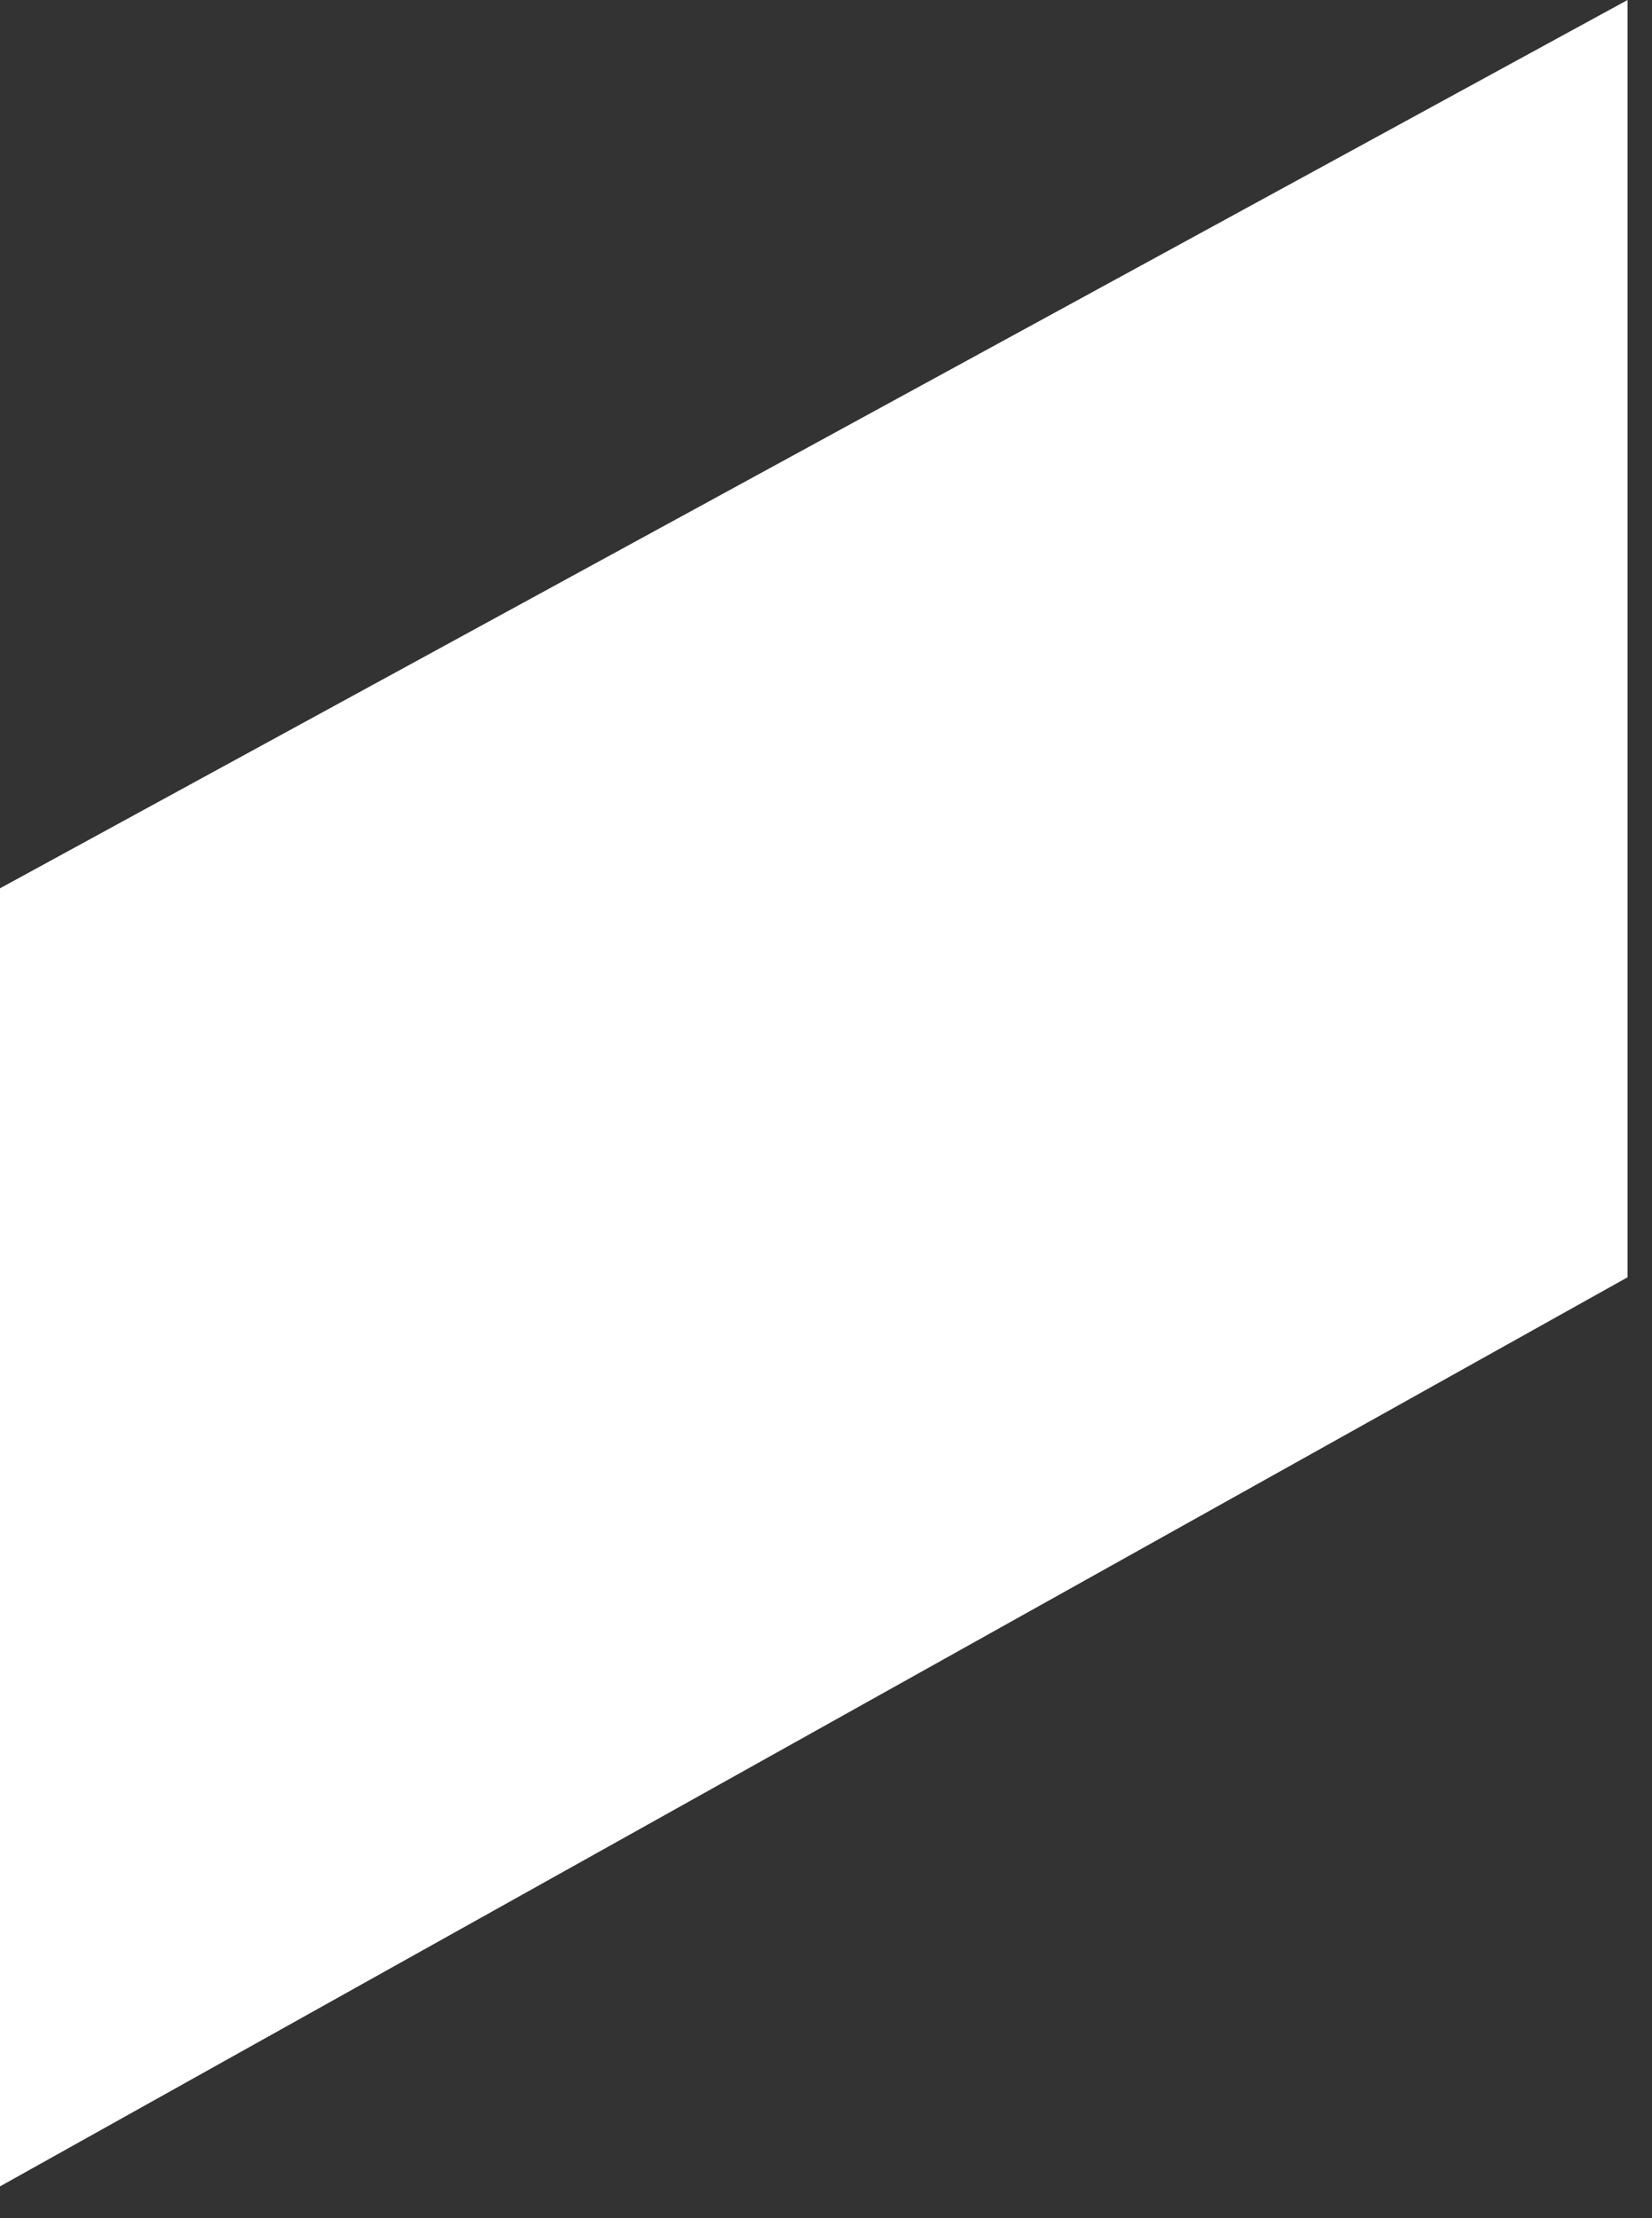 <svg width="38" height="51" viewBox="0 0 38 51" fill="none" xmlns="http://www.w3.org/2000/svg">
<rect x="0" y="0" width="38" height="51" fill="#333333" stroke="none"/>
<path d="M37.438 0L0 20.424V50.269L37.438 29.367V0Z" fill="white"/>
</svg>
